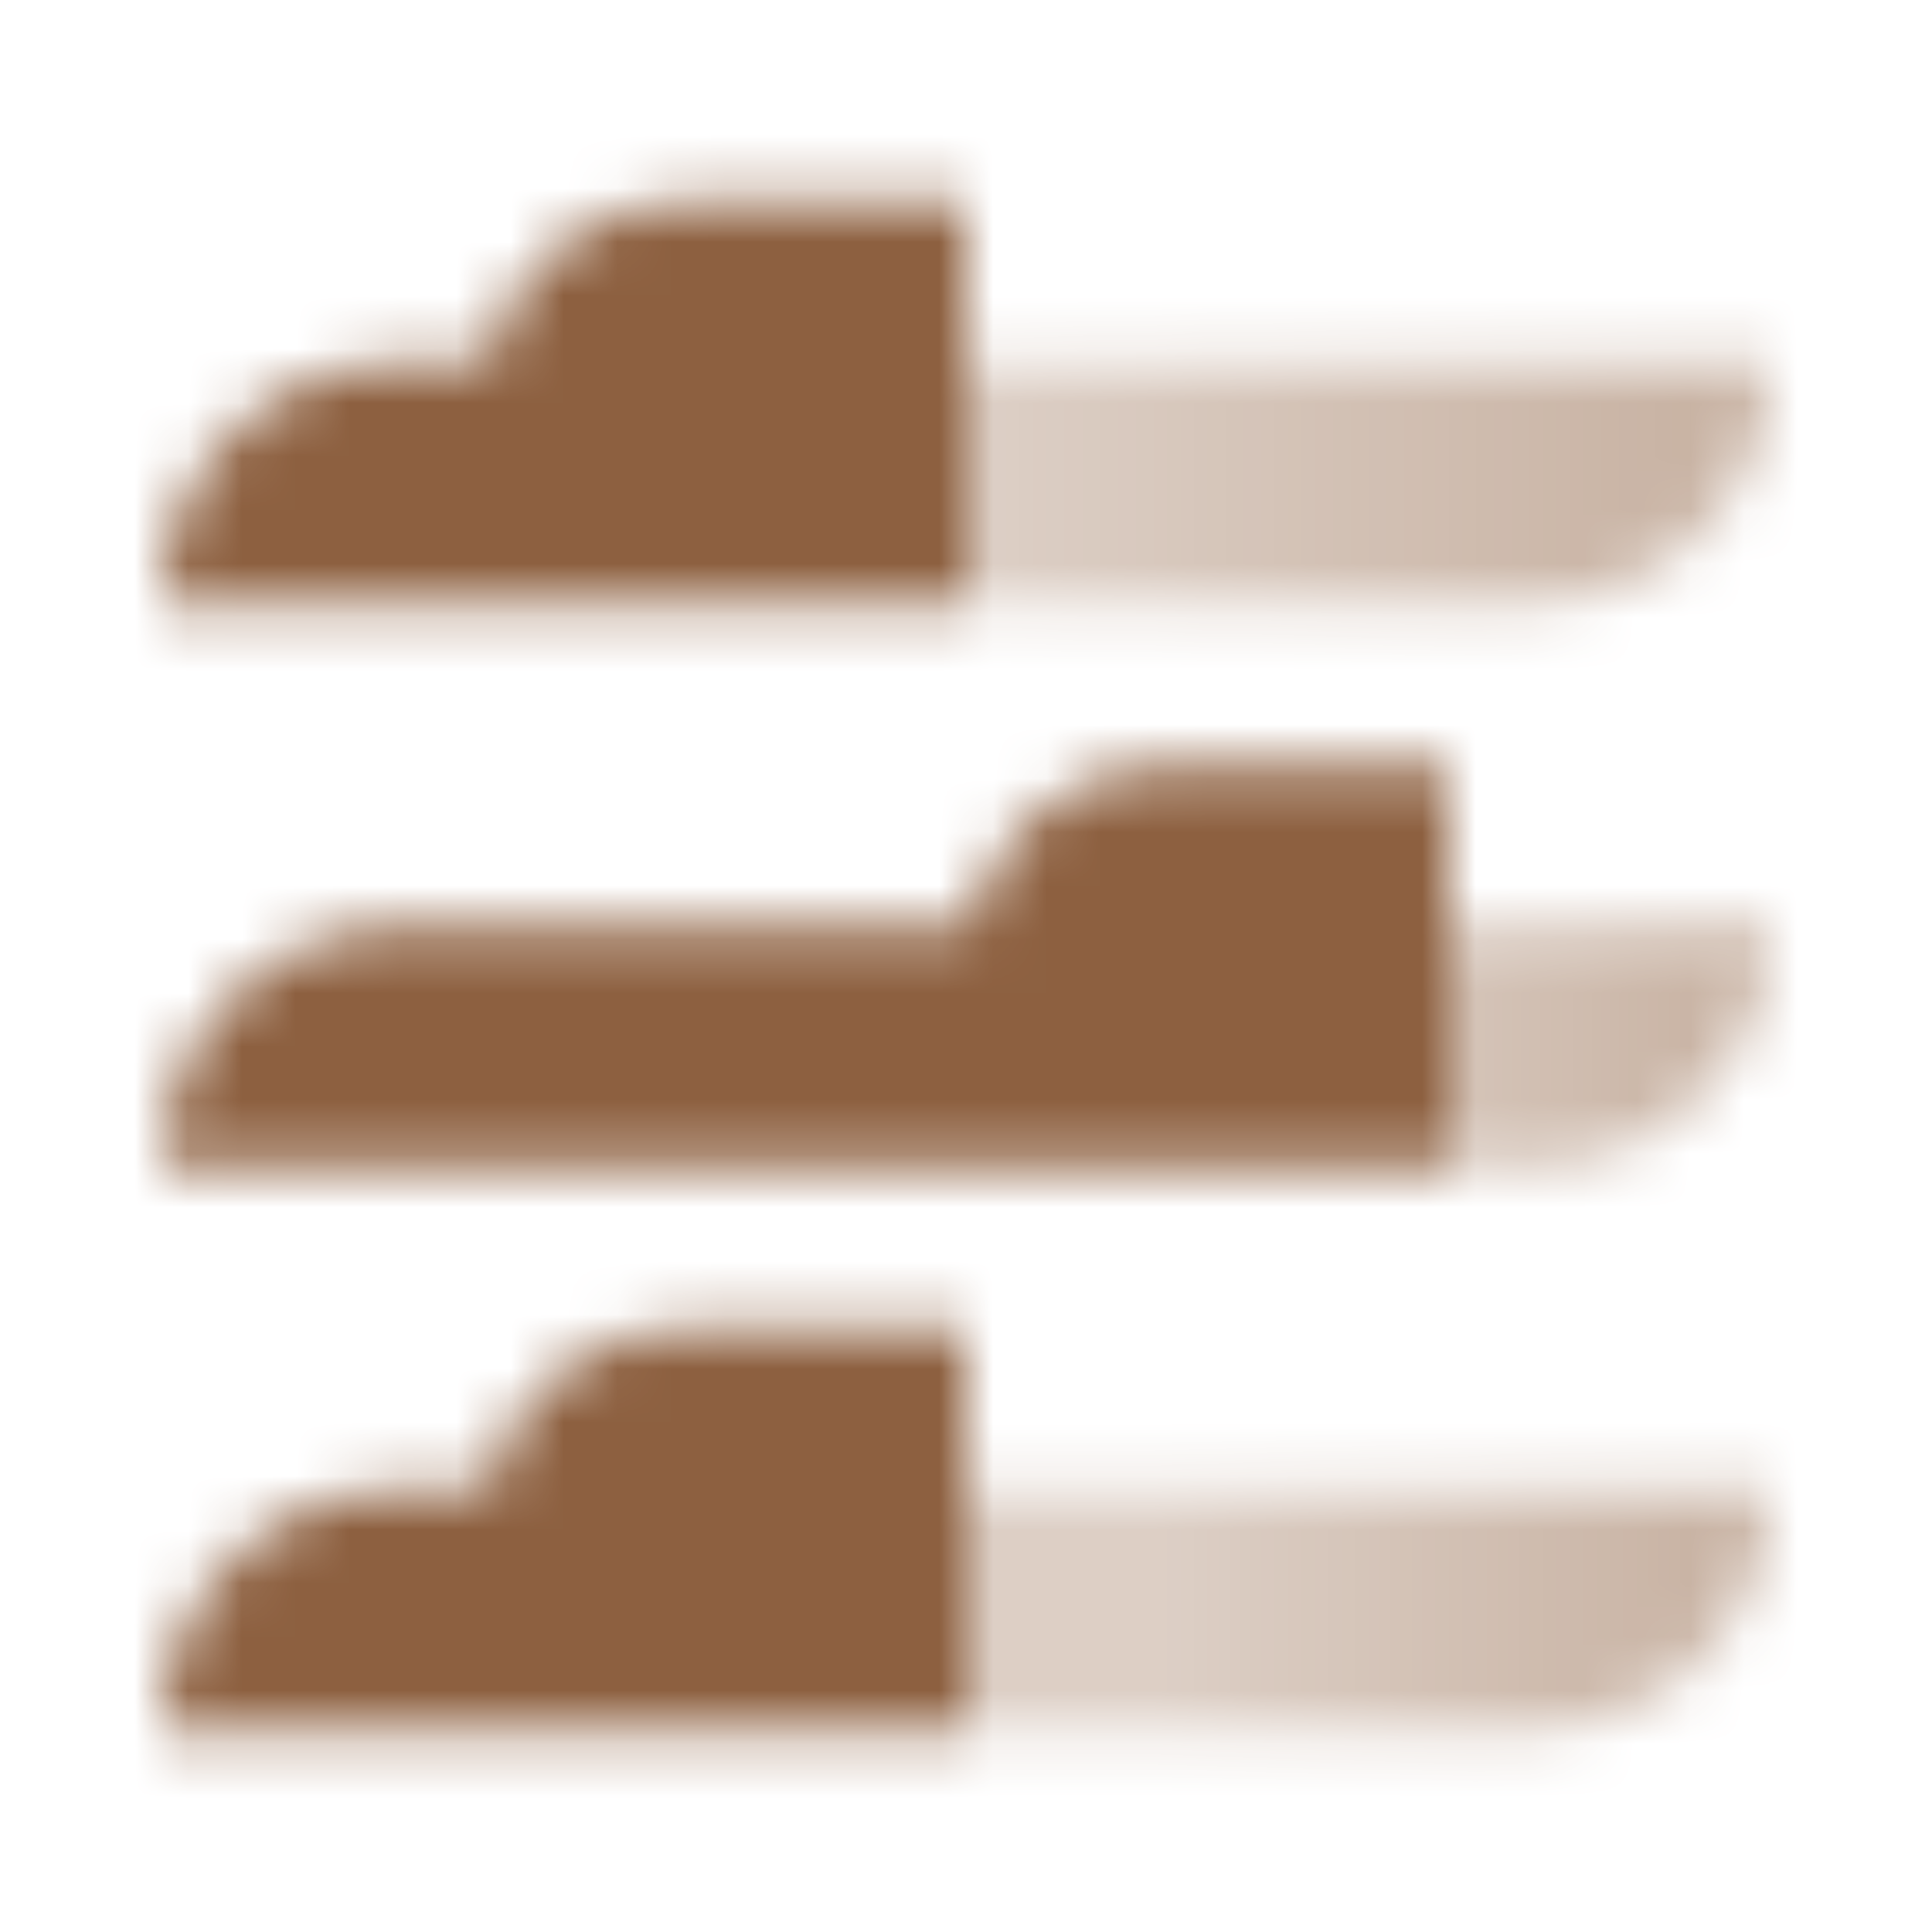 <svg width="36" height="36" viewBox="0 0 36 36" fill="none" xmlns="http://www.w3.org/2000/svg">
<mask id="mask0_10022_4815" style="mask-type:alpha" maskUnits="userSpaceOnUse" x="3" y="3" width="30" height="30">
<path d="M27 17.25H33C33 19.735 30.985 21.75 28.5 21.75H27V17.25Z" fill="url(#paint0_linear_10022_4815)"/>
<path fill-rule="evenodd" clip-rule="evenodd" d="M18.075 17.25C18.422 15.538 19.936 14.25 21.75 14.25H27V21.75L21 21.75L18 21.75L3 21.75C3 19.265 5.015 17.25 7.5 17.25H18.075Z" fill="black"/>
<path d="M18 27.75H33C33 30.235 30.985 32.25 28.5 32.25H18V27.75Z" fill="url(#paint1_linear_10022_4815)"/>
<path fill-rule="evenodd" clip-rule="evenodd" d="M9.075 27.75C9.422 26.038 10.936 24.75 12.75 24.75H18V32.25L12 32.25L9 32.25L3 32.25C3 29.765 5.015 27.75 7.5 27.75H9.075Z" fill="black"/>
<path d="M18 6.75H33C33 9.235 30.985 11.25 28.5 11.25H18V6.75Z" fill="url(#paint2_linear_10022_4815)"/>
<path fill-rule="evenodd" clip-rule="evenodd" d="M9.075 6.75C9.422 5.038 10.936 3.75 12.75 3.75H18V11.25H9L3 11.25C3 8.765 5.015 6.75 7.5 6.75H9.075Z" fill="black"/>
</mask>
<g mask="url(#mask0_10022_4815)">
<path d="M0 0H36V36H0V0Z" fill="#8D6040"/>
</g>
<defs>
<linearGradient id="paint0_linear_10022_4815" x1="33" y1="19.5" x2="23.769" y2="19.5" gradientUnits="userSpaceOnUse">
<stop stop-opacity="0.5"/>
<stop offset="1" stop-opacity="0.3"/>
</linearGradient>
<linearGradient id="paint1_linear_10022_4815" x1="33" y1="30" x2="21.462" y2="30" gradientUnits="userSpaceOnUse">
<stop stop-opacity="0.5"/>
<stop offset="1" stop-opacity="0.3"/>
</linearGradient>
<linearGradient id="paint2_linear_10022_4815" x1="33" y1="9" x2="18" y2="9" gradientUnits="userSpaceOnUse">
<stop stop-opacity="0.5"/>
<stop offset="1" stop-opacity="0.3"/>
</linearGradient>
</defs>
</svg>
